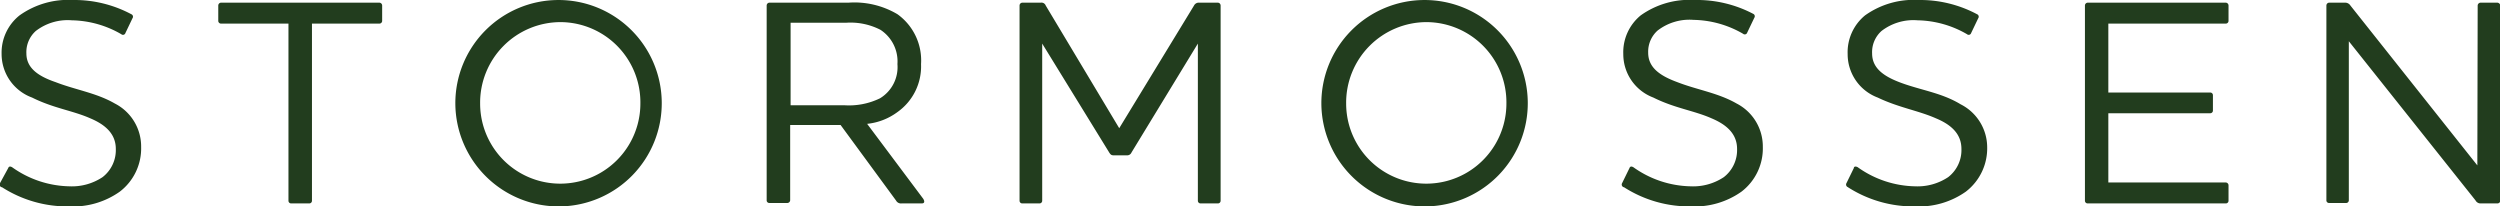 <svg xmlns="http://www.w3.org/2000/svg" viewBox="0 0 234 19.32"><defs><style>.cls-1{fill:#223d1e;}</style></defs><title>Asset 1</title><g id="Layer_2" data-name="Layer 2"><g id="Layer_1-2" data-name="Layer 1"><path class="cls-1" d="M35.52.25a.27.27,0,0,1,.25.27V1.93a.26.26,0,0,1-.25.28H29.2V18.79a.25.25,0,0,1-.27.25H27.27a.25.25,0,0,1-.27-.25V2.21H20.68a.26.26,0,0,1-.25-.28V.52a.27.27,0,0,1,.25-.27ZM52.47,2.07a7.51,7.51,0,0,1,7.47,7.62,7.49,7.49,0,1,1-15,0,7.54,7.54,0,0,1,7.51-7.62m0,17.25a9.66,9.66,0,1,0-9.83-9.63,9.68,9.68,0,0,0,9.83,9.63M79.18,2.13a6.11,6.11,0,0,1,3.23.66A3.53,3.53,0,0,1,84,6a3.41,3.41,0,0,1-1.63,3.2A6.63,6.63,0,0,1,79,9.85h-5V2.13Zm2,9.46A5.75,5.75,0,0,0,84,10.49,5.23,5.23,0,0,0,86.21,6,5.32,5.32,0,0,0,84,1.33,7.89,7.89,0,0,0,79.42.25H72a.27.27,0,0,0-.24.27V18.79A.25.25,0,0,0,72,19h1.69a.27.27,0,0,0,.27-.25V11.7h4.72l5.19,7.07a.52.52,0,0,0,.52.27h1.88c.3,0,.28-.22.14-.44l-5.24-7M114.25.52A.27.27,0,0,0,114,.25h-1.74a.5.5,0,0,0-.5.27l-7,11.48L97.88.52a.42.42,0,0,0-.46-.27H95.68a.27.27,0,0,0-.25.27V18.79a.25.25,0,0,0,.25.25h1.63a.25.25,0,0,0,.24-.25V4.08l6.27,10.19c.14.22.22.27.44.27h1.21a.44.44,0,0,0,.44-.27l6.21-10.19V18.79a.25.25,0,0,0,.25.25H114a.25.25,0,0,0,.25-.25Zm19.26,1.55A7.51,7.51,0,0,1,141,9.69a7.49,7.49,0,1,1-15,0,7.54,7.54,0,0,1,7.51-7.62m0,17.25a9.66,9.66,0,1,0-9.83-9.63,9.68,9.68,0,0,0,9.83,9.63M.18,17.52a11.34,11.34,0,0,0,6.32,1.8,7.57,7.57,0,0,0,4.71-1.38,5.09,5.09,0,0,0,2-4.2,4.51,4.51,0,0,0-2.46-4.05c-1.73-1-3.66-1.27-5.54-2C3.54,7.12,2.47,6.35,2.47,5A2.65,2.65,0,0,1,3.35,2.9a4.88,4.88,0,0,1,3.37-1,9.54,9.54,0,0,1,4.63,1.3.24.24,0,0,0,.39-.11l.66-1.38a.25.25,0,0,0-.11-.38A11.33,11.33,0,0,0,6.83,0a7.85,7.85,0,0,0-5,1.44A4.46,4.46,0,0,0,.15,5.05,4.34,4.34,0,0,0,3,9.13c2,1,3.81,1.22,5.44,1.94,1.38.58,2.4,1.43,2.4,2.87a3.2,3.2,0,0,1-1.24,2.64,5.18,5.18,0,0,1-3.09.86,9.53,9.53,0,0,1-5.38-1.79c-.2-.11-.31-.06-.36.08L0,17.14a.26.26,0,0,0,.14.38H152a11.34,11.34,0,0,0,6.32,1.8A7.57,7.57,0,0,0,163,17.94a5.09,5.09,0,0,0,2-4.2,4.52,4.52,0,0,0-2.45-4.05c-1.74-1-3.67-1.27-5.55-2-1.66-.61-2.73-1.38-2.73-2.76a2.65,2.65,0,0,1,.88-2.07,4.88,4.88,0,0,1,3.37-1,9.54,9.54,0,0,1,4.63,1.3.24.24,0,0,0,.39-.11l.66-1.38a.25.25,0,0,0-.11-.38A11.33,11.33,0,0,0,158.62,0a7.85,7.85,0,0,0-5.05,1.44,4.46,4.46,0,0,0-1.63,3.61,4.34,4.34,0,0,0,2.81,4.08c2,1,3.81,1.22,5.44,1.94,1.38.58,2.4,1.43,2.4,2.87a3.2,3.2,0,0,1-1.24,2.64,5.18,5.18,0,0,1-3.09.86,9.53,9.53,0,0,1-5.38-1.79c-.2-.11-.31-.06-.36.08l-.69,1.41a.26.26,0,0,0,.14.38h21a.26.26,0,0,1-.14-.38l.69-1.41c0-.14.16-.19.36-.08a9.53,9.53,0,0,0,5.38,1.79,5.18,5.18,0,0,0,3.09-.86,3.2,3.2,0,0,0,1.24-2.64c0-1.44-1-2.29-2.4-2.87-1.63-.72-3.48-1-5.44-1.94a4.34,4.34,0,0,1-2.81-4.08,4.46,4.46,0,0,1,1.63-3.61A7.85,7.85,0,0,1,179.59,0a11.33,11.33,0,0,1,5.46,1.33.25.25,0,0,1,.11.38l-.66,1.38a.24.24,0,0,1-.39.11,9.54,9.54,0,0,0-4.63-1.3,4.88,4.88,0,0,0-3.37,1A2.65,2.65,0,0,0,175.23,5c0,1.38,1.07,2.15,2.73,2.76,1.88.69,3.81.94,5.55,2A4.52,4.52,0,0,1,186,13.74a5.11,5.11,0,0,1-2,4.2,7.62,7.62,0,0,1-4.72,1.38,11.34,11.34,0,0,1-6.32-1.8M195.4.25a.27.27,0,0,0-.25.27V18.79a.25.25,0,0,0,.25.25h12.94a.25.25,0,0,0,.25-.25V17.36a.27.27,0,0,0-.25-.28h-11V10.6h9.55a.25.25,0,0,0,.24-.25V8.91a.25.25,0,0,0-.24-.25h-9.55V2.21h11a.26.26,0,0,0,.25-.28V.52a.27.27,0,0,0-.25-.27Zm36.48,15.23L220,.52a.58.58,0,0,0-.52-.27H218a.27.27,0,0,0-.25.27V18.79A.25.25,0,0,0,218,19h1.6a.25.25,0,0,0,.25-.25V3.86l11.86,14.9a.53.53,0,0,0,.5.28h1.55a.27.27,0,0,0,.27-.25V.52a.3.3,0,0,0-.27-.27h-1.58a.28.28,0,0,0-.27.27Z"/></g></g></svg>